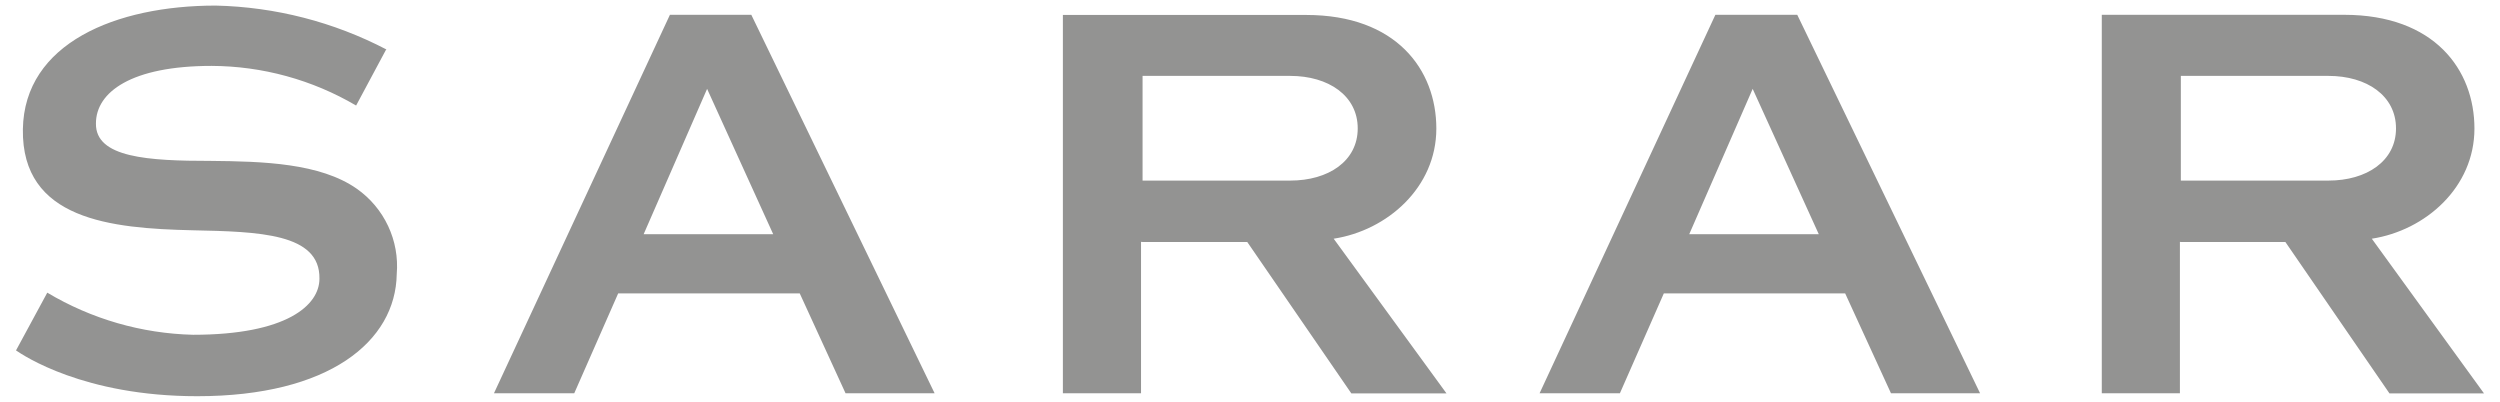 <svg width="112" height="18" viewBox="0 0 112 18" fill="none" xmlns="http://www.w3.org/2000/svg">
<path d="M81.481 10.491L78.52 3.981L75.678 10.491H81.481ZM84.715 17.617L82.664 13.145H74.539L72.572 17.617H68.974L76.849 0.663H80.517L88.707 17.617L84.715 17.617ZM17.314 2.217C14.948 0.983 12.331 0.31 9.663 0.25C5.19 0.25 1.088 1.937 1.025 5.787C0.962 9.853 4.98 10.232 8.613 10.316C11.611 10.379 14.346 10.449 14.311 12.486C14.311 13.676 12.841 14.998 8.649 14.998C6.346 14.942 4.096 14.292 2.118 13.111L0.717 15.699C1.039 15.916 3.741 17.75 8.837 17.75C14.738 17.75 17.727 15.3 17.774 12.276C17.836 11.538 17.703 10.796 17.388 10.126C17.073 9.455 16.589 8.879 15.982 8.454C14.344 7.306 11.782 7.229 9.444 7.208C6.644 7.208 4.271 7.068 4.298 5.528C4.298 4.128 5.88 2.952 9.478 2.952C11.756 2.961 13.99 3.574 15.954 4.728L17.314 2.189V2.217ZM34.639 10.491L31.678 3.981L28.836 10.491H34.639ZM37.88 17.617L35.829 13.145H27.694L25.727 17.617H22.13L30.012 0.664H33.659L41.87 17.617L37.88 17.617ZM51.187 3.4H57.802C59.517 3.4 60.826 4.288 60.826 5.752C60.826 7.216 59.517 8.09 57.802 8.09H51.187V3.4ZM51.187 10.841H55.877L60.54 17.624H64.803L59.749 10.694C62.15 10.323 64.348 8.398 64.348 5.759C64.348 3.119 62.548 0.67 58.519 0.67H47.617V17.617H51.118V10.834L51.187 10.841ZM97.695 3.4H104.317C106.032 3.4 107.341 4.288 107.341 5.752C107.341 7.216 106.025 8.09 104.317 8.09H97.702V3.4H97.695ZM97.695 10.841H102.385L107.048 17.624H111.283L106.257 10.694C108.658 10.323 110.855 8.398 110.855 5.759C110.855 3.119 109.056 0.663 105.017 0.663H94.16V17.617H97.66V10.834L97.695 10.841Z" fill="#939392"/>
</svg>
